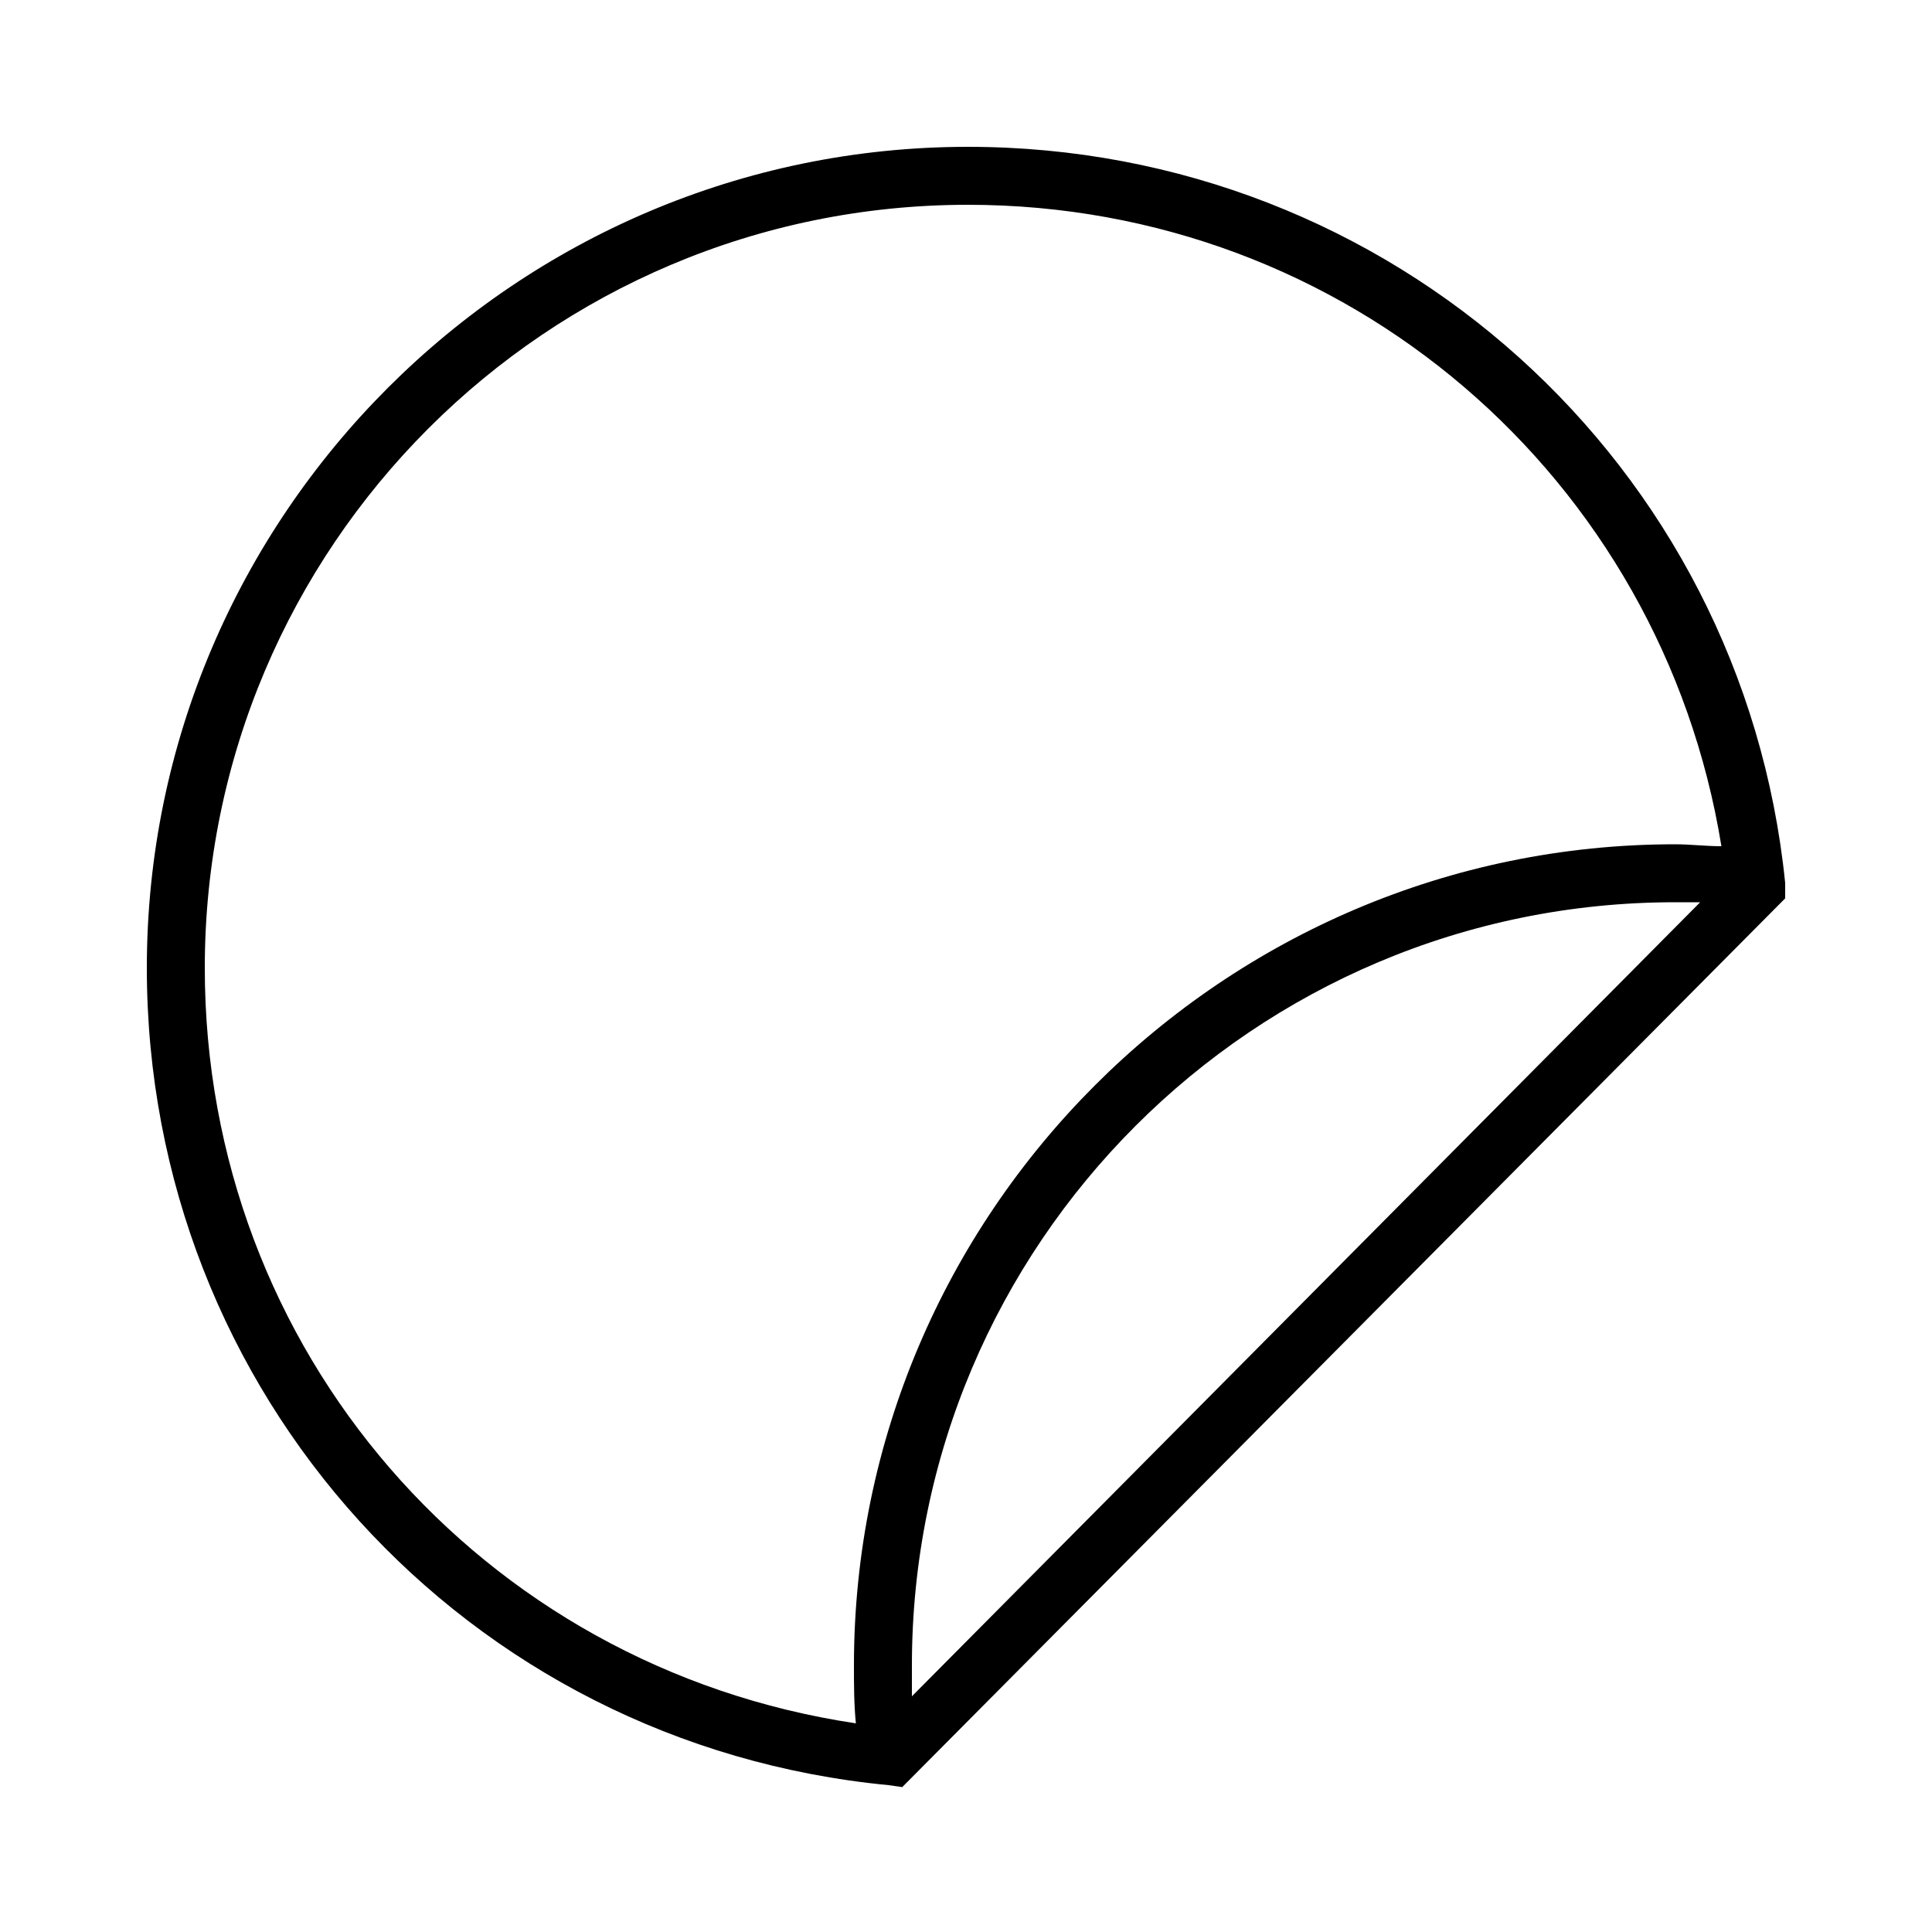 <svg id="protecting-edge" xmlns="http://www.w3.org/2000/svg" viewBox="0 0 100 100" class="w-auto h-100">
	<g id="base">
		<path d="M92.4,45.7C90.2,24,72,7.6,50.1,7.6
			C26.7,7.6,7.6,26.7,7.6,50.1c0,22,16.5,40.2,38.4,42.3l0.7,0.1l45.7-46L92.4,45.7z M10.6,50.1c0-21.8,17.7-39.5,39.5-39.5
			c19.6,0,35.9,14.1,39,33.2c-0.8,0-1.6-0.1-2.4-0.1c-23.4,0-42.5,19.1-42.5,42.5c0,1,0,2,0.1,3C24.9,86.3,10.6,69.9,10.6,50.1z
			 M47.2,86.2c0-21.8,17.7-39.5,39.5-39.5c0.4,0,0.9,0,1.3,0L47.2,87.8C47.2,87.2,47.2,86.7,47.2,86.2z"/>
	</g>
</svg>
